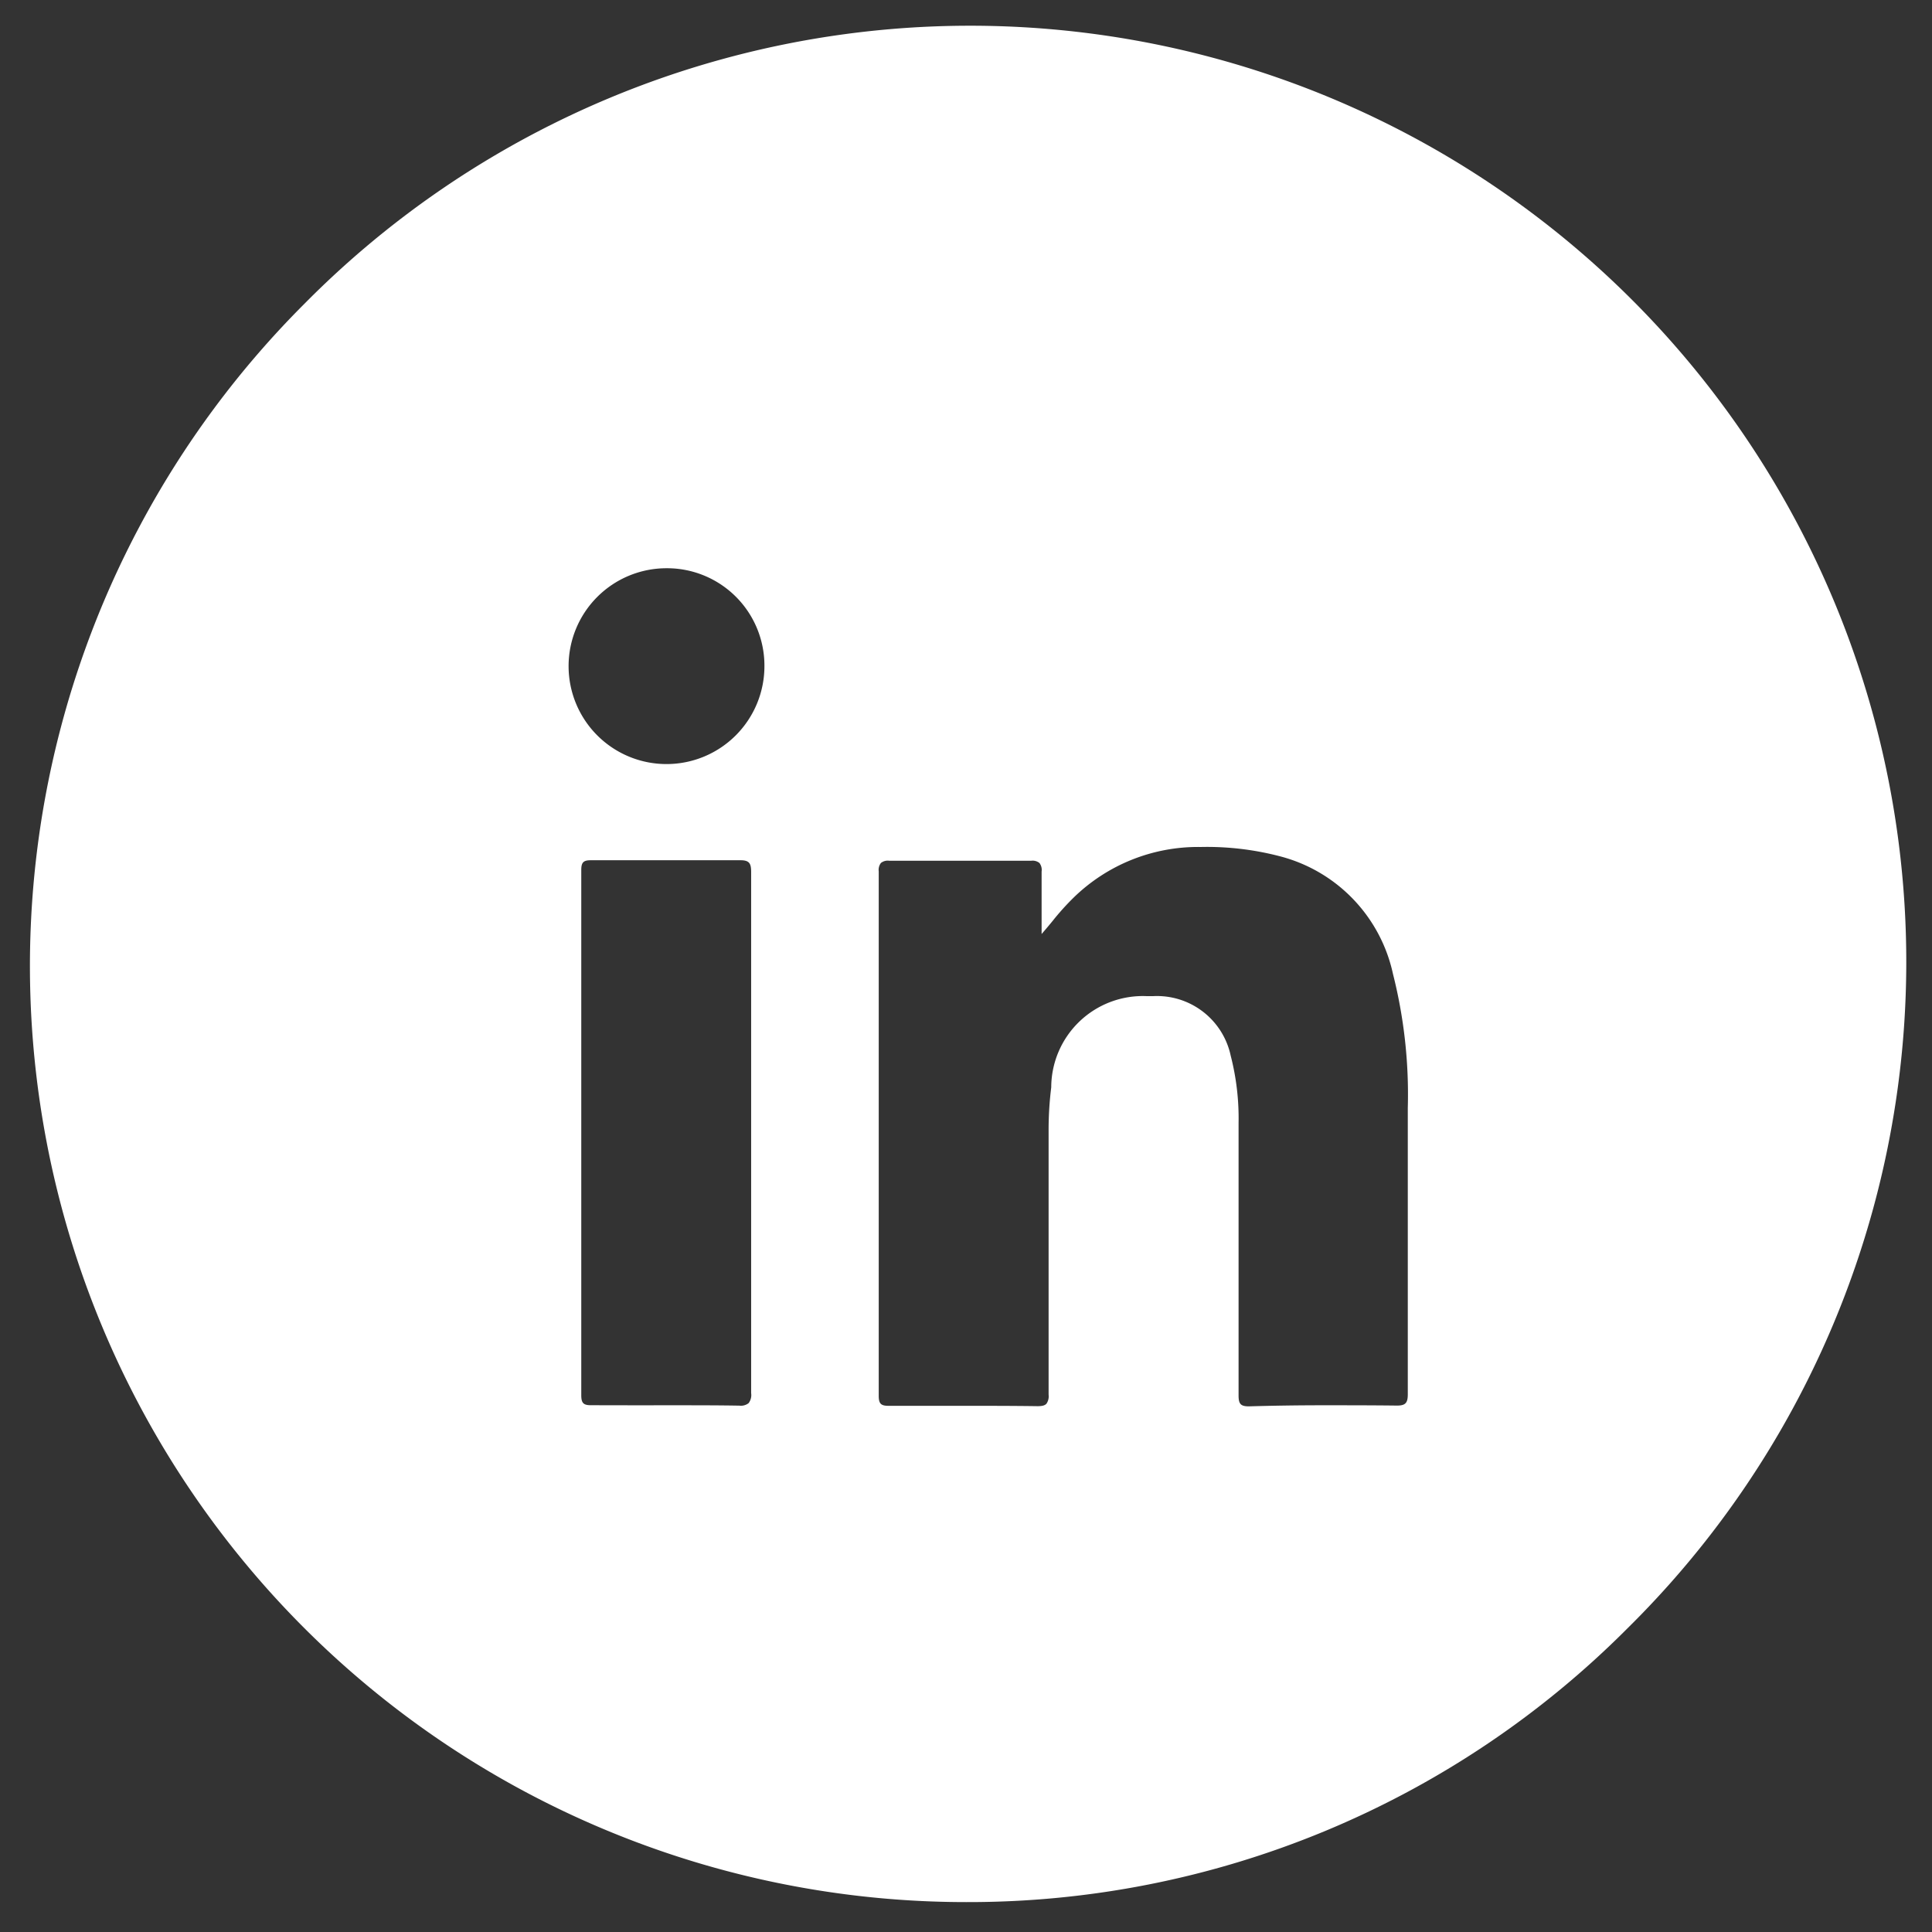 <svg xmlns="http://www.w3.org/2000/svg" width="32.3" height="32.3" viewBox="0 0 32.3 32.3">
  <rect x="0" y="0" width="32.3" height="32.3" fill="#333333" stroke="none"/>
  <path id="Subtraction_1" data-name="Subtraction 1" d="M15.65,31.3A15.65,15.65,0,0,1,4.584,4.584,15.65,15.65,0,1,1,26.716,26.716,15.548,15.548,0,0,1,15.65,31.3Zm-4.989-8.306c.444,0,.833,0,1.192.006h.007a.21.21,0,0,0,.156-.042.224.224,0,0,0,.042-.167c0-1.111,0-2.241,0-3.333V17.83c0-1.228,0-2.5,0-3.748,0-.139-.024-.2-.175-.2h-.007c-.371,0-.762,0-1.195,0s-.871,0-1.305,0c-.123,0-.158.037-.158.163,0,3.423,0,6.214,0,8.781,0,.13.036.167.16.167h.016Q10.03,22.995,10.661,22.994Zm10.954,0c.408,0,.823,0,1.232.005h.008c.14,0,.181-.042.181-.187,0-.8,0-1.61,0-2.393s0-1.593,0-2.393a8.207,8.207,0,0,0-.248-2.245,2.6,2.6,0,0,0-1.862-1.958,4.823,4.823,0,0,0-1.342-.163h-.031a2.979,2.979,0,0,0-2.1.843,4.228,4.228,0,0,0-.355.394c-.059.072-.12.145-.184.218,0-.1,0-.2,0-.3,0-.245,0-.5,0-.744a.19.19,0,0,0-.036-.143.182.182,0,0,0-.136-.038h-.008c-.343,0-.7,0-1.083,0s-.789,0-1.276,0h-.01a.184.184,0,0,0-.137.037.19.19,0,0,0-.037.14c0,2.909,0,5.859,0,8.769,0,.13.036.167.162.167h.009c.392,0,.78,0,1.153,0,.452,0,.9,0,1.33.006.08,0,.123-.012.15-.041a.216.216,0,0,0,.036-.15c0-.95,0-1.914,0-2.846q0-.791,0-1.582a5.732,5.732,0,0,1,.044-.711,1.531,1.531,0,0,1,1.6-1.525l.1,0a1.26,1.26,0,0,1,1.3.994,4.2,4.2,0,0,1,.132,1.13c0,1.456,0,2.988,0,4.553,0,.142.037.181.172.181C20.792,23,21.208,22.994,21.615,22.994ZM10.64,9h0a1.637,1.637,0,1,0,1.64,1.632A1.628,1.628,0,0,0,10.64,9Z" transform="translate(0.5 0.5)" fill="#fff" stroke="rgba(0,0,0,0)" stroke-miterlimit="10" stroke-width="1"/>
</svg>

